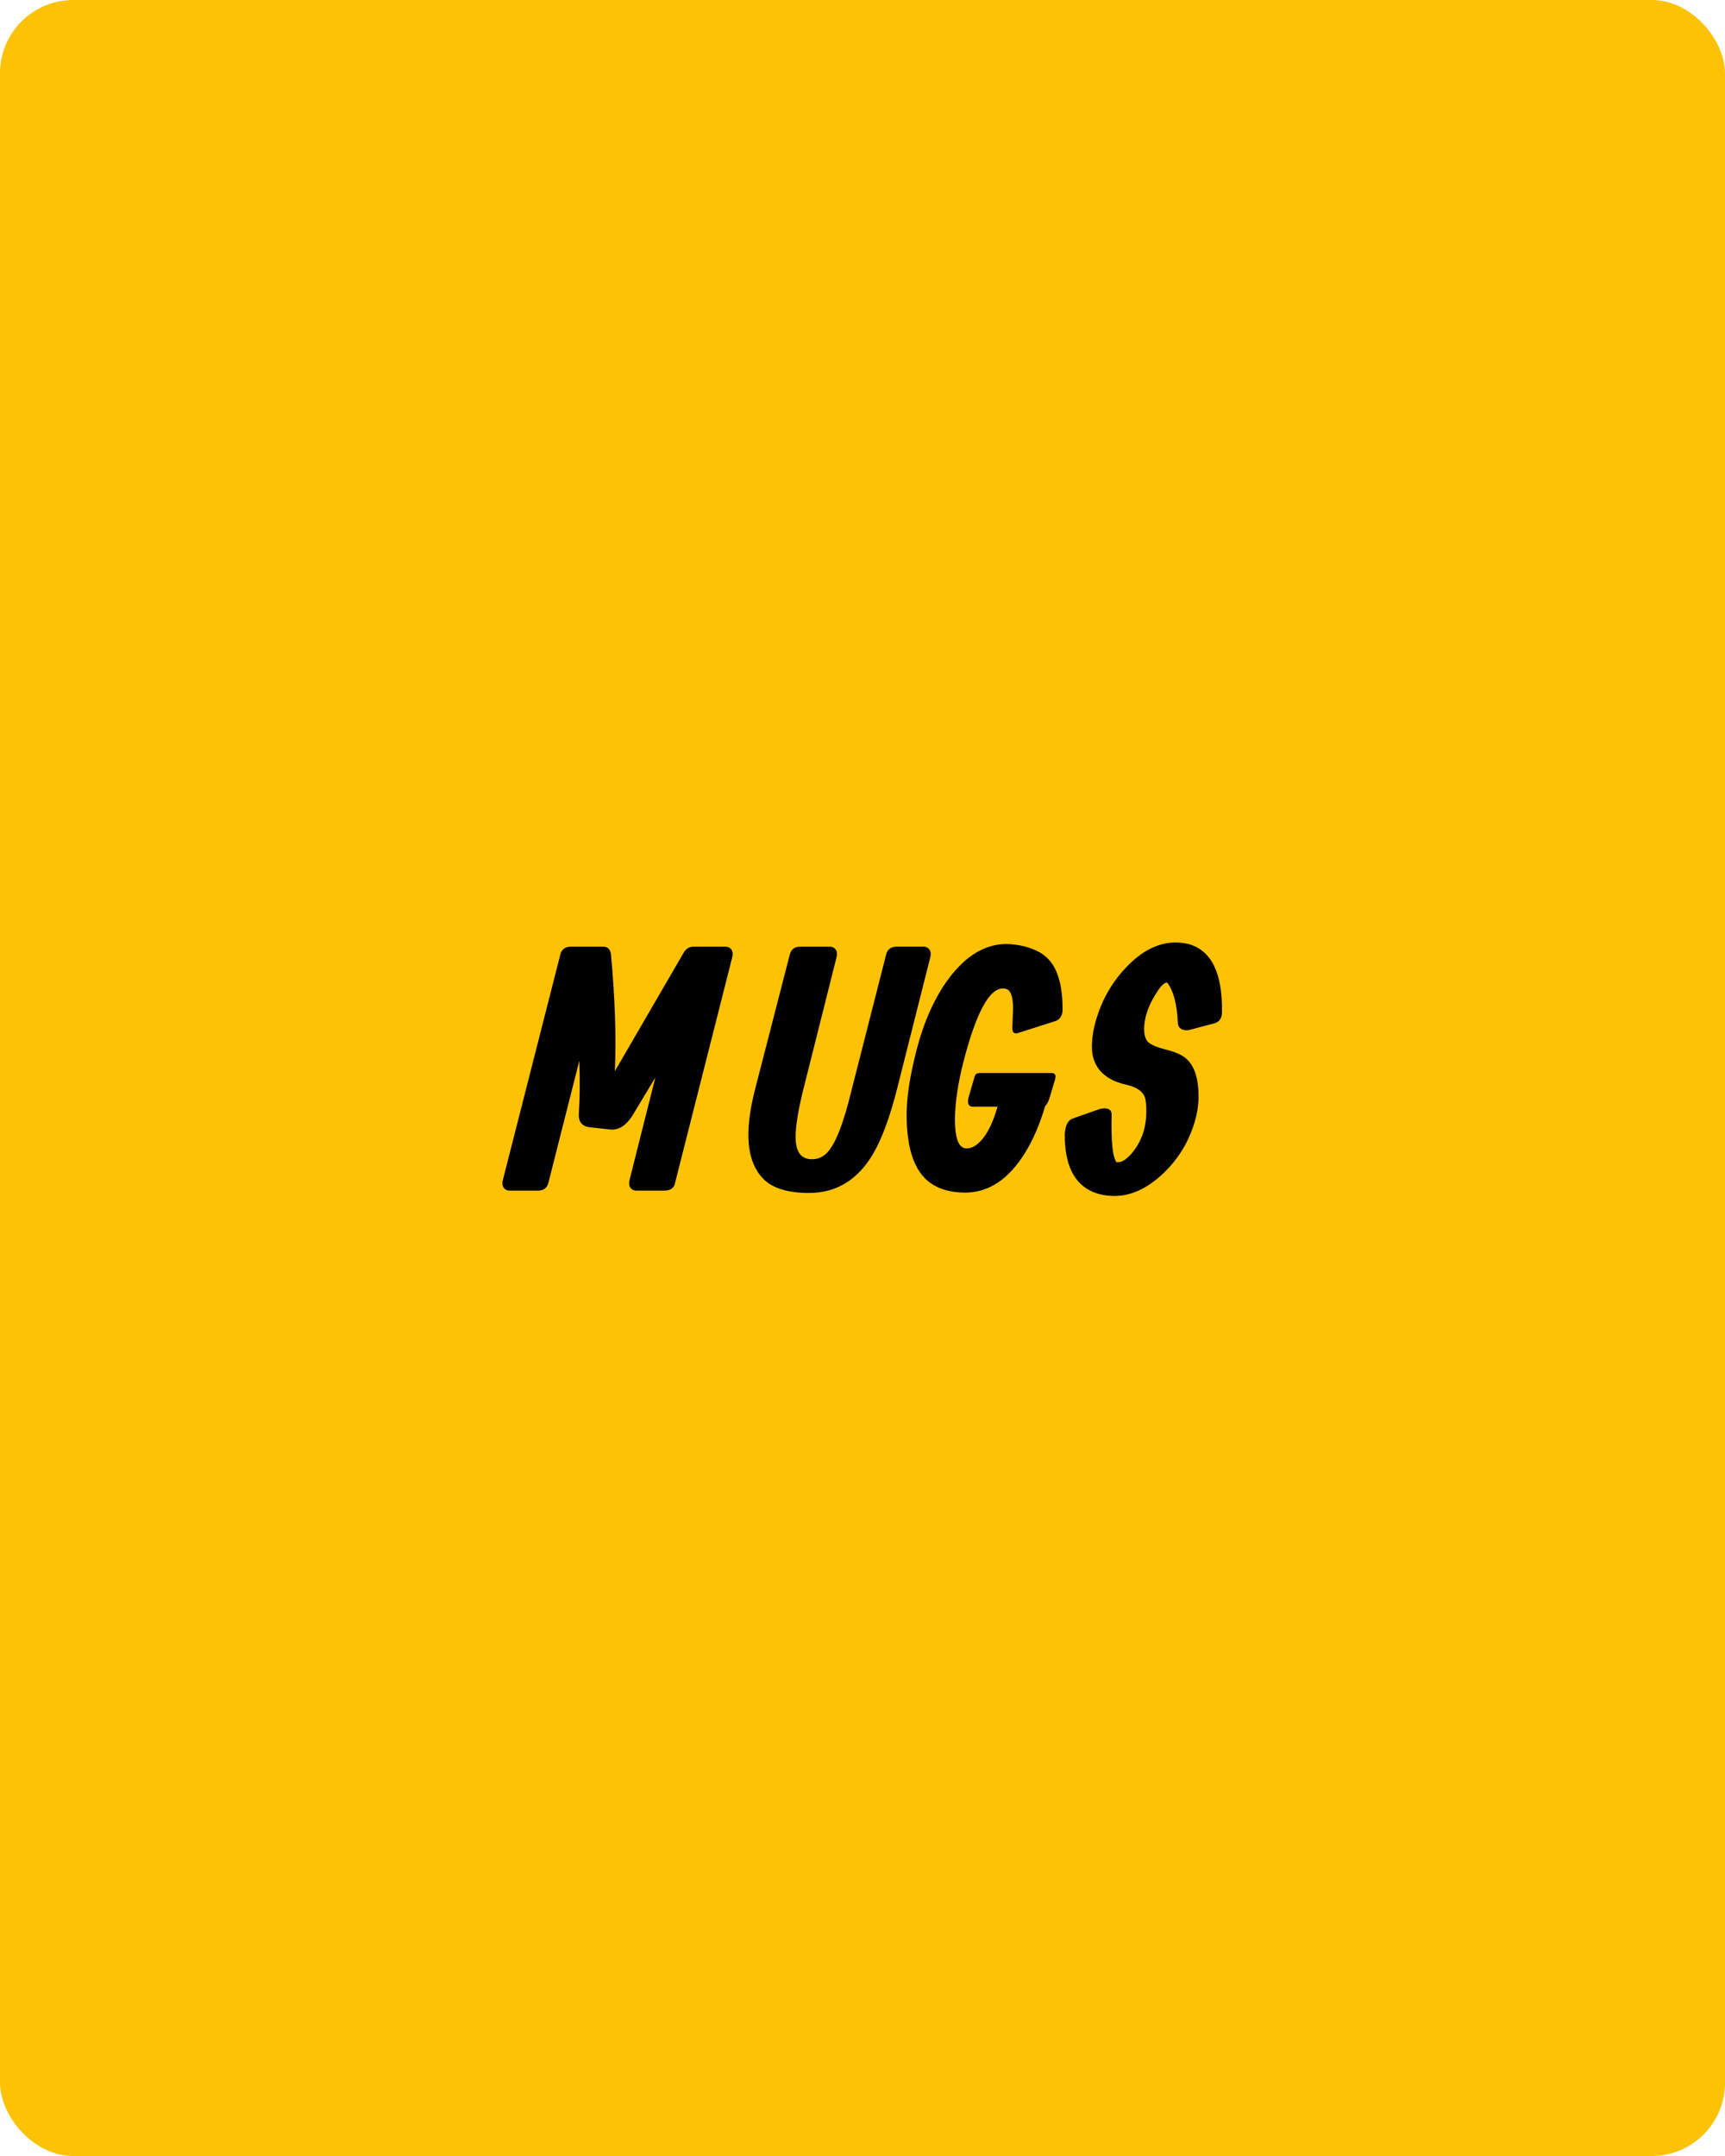 <?xml version="1.0" encoding="UTF-8"?>
<svg xmlns="http://www.w3.org/2000/svg" id="Layer_1" data-name="Layer 1" version="1.1" viewBox="0 0 2000 2500">
  <defs>
    <style>
      .cls-1 {
        fill: #000;
      }

      .cls-1, .cls-2 {
        stroke-width: 0px;
      }

      .cls-2 {
        fill: #fcc203;
      }
    </style>
  </defs>
  <rect class="cls-2" width="2000" height="2500" rx="85" ry="85"></rect>
  <g>
    <path class="cls-1" d="M649.78,1106.34c1.56-5.6,5.47-8.46,11.72-8.59h37.5c.78,0,1.63.07,2.54.2,3.91.65,6.18,3.58,6.84,8.79,4.69,50.78,6.18,95.9,4.49,135.35l79.5-136.91c.26-.39.52-.85.78-1.37,2.72-4.03,6.34-6.05,10.86-6.05h37.24c1.68,0,3.17.39,4.46,1.17,3.37,2.22,4.47,5.86,3.3,10.94l-66.8,263.58c-1.55,4.64-5.43,7.02-11.63,7.12h-32.96c-1.68,0-3.17-.39-4.46-1.17-3.37-2.21-4.47-5.86-3.3-10.94l29.95-119.03-25.53,42.44c-.13.26-.33.59-.59.98-6.89,11.35-15.01,17.02-24.37,17.02l-25.73-2.73c-8.84-1.17-13-6.38-12.48-15.63,1.17-17.98,1.36-38.5.59-61.55l-36,142.03c-1.56,5.6-5.47,8.47-11.72,8.6h-33.19c-1.69,0-3.19-.39-4.49-1.17-3.38-2.21-4.49-5.86-3.32-10.94l66.79-262.11Z"></path>
    <path class="cls-1" d="M938.06,1383.29c-24.74,0-42.44-5.47-53.12-16.41-2.47-2.47-4.69-5.27-6.64-8.4-13.15-20.05-14.06-52.02-2.73-95.9l40.26-156.24c1.56-5.6,5.45-8.47,11.68-8.6h34.64c1.68,0,3.18.39,4.48,1.17,3.38,2.21,4.48,5.84,3.31,10.9l-39.45,157.03c-6.25,26.07-8.86,45.04-7.81,56.91,1.17,13.65,7.43,20.47,18.78,20.47,6.27,0,11.82-2.25,16.65-6.75,9.92-9.54,19.52-33.46,28.79-71.77l40.63-159.38c1.56-5.6,5.46-8.46,11.7-8.59h31.6c1.69,0,3.19.39,4.49,1.17,3.38,2.21,4.49,5.85,3.32,10.92l-38.24,151.58c-8.47,33.47-17.84,58.99-28.12,76.57-17.84,30.21-42.58,45.31-74.22,45.31Z"></path>
    <path class="cls-1" d="M1135.74,1244.23h83.83c4.03.12,5.2,2.83,3.52,8.11l-6.21,20.64c-1.55,4.91-3.23,8.05-5.04,9.4-.39,1.46-.91,3.13-1.56,5-5.83,18.79-13.03,35.11-21.59,48.97-19.06,31.04-42.34,46.57-69.84,46.57-18.94-.13-33.85-5.11-44.74-14.94-15.3-14.07-22.96-39.23-22.96-75.48,0-19.74,3.63-43.88,10.89-72.41,8.69-34.59,21.33-63.05,37.92-85.38,19.96-26.71,42.33-40.08,67.09-40.08,14.39.37,27.22,3.6,38.5,9.69,3.37,1.99,6.48,4.41,9.33,7.27,11.41,11.43,17.11,31.12,17.11,59.07,0,6.58-2.59,10.96-7.76,13.16l-43.84,13.98c-.78.27-1.55.41-2.33.41-3.11.14-4.54-2.19-4.27-6.99.52-13.02.78-20.55.78-22.61-.13-13.02-2.74-20.28-7.83-21.79-1.18-.41-2.35-.62-3.53-.62-16.06-.52-31.47,27.89-46.23,85.22-6.4,25.25-9.67,47.48-9.79,66.69,0,20.28,3.66,31.36,10.97,33.24,4.18.91,8.68-.27,13.52-3.55,10.32-7.52,18.61-22.35,24.88-44.49h-28.99c-4.57-.24-6.14-3.68-4.71-10.32l7.02-24.32c.13-.49.32-1.04.59-1.66.91-1.84,2.66-2.76,5.26-2.76Z"></path>
    <path class="cls-1" d="M1363.25,1092.87c5.43,0,10.54.66,15.32,1.96,26.25,7.6,38.99,34.05,38.21,79.36-.13,6.81-3.23,11-9.3,12.57l-28.3,7.46c-1.42.39-3.04.52-4.85.39-5.56-.65-8.47-3.52-8.73-8.59-.92-21.61-5.04-37.17-12.37-46.68-.92,0-1.78.2-2.57.59-3.17,1.83-6.85,6.25-11.07,13.28-8.7,14.19-13.05,27.47-13.05,39.84,0,6.12,1.19,10.81,3.56,14.06,2.64,3.39,8.71,6.38,18.22,8.98l7.07,1.95c7.2,1.95,12.97,4.43,17.3,7.42,11.29,7.94,16.93,23.18,16.93,45.7,0,11.33-2.02,22.92-6.06,34.77-7.43,22.01-19.67,40.82-36.74,56.45-17.85,16.28-36.02,24.41-54.52,24.41-9.56,0-18.09-1.63-25.58-4.88-21.71-9.5-32.44-31.71-32.17-66.6,0-1.43.13-2.93.39-4.49,1.16-7.68,4.13-12.3,8.92-13.87l29.87-10.55c2.71-.91,5.43-1.3,8.14-1.17,4.65.4,6.98,2.77,6.98,7.12-.78,31.25,1.14,49.71,5.77,55.38,2.45,0,4.65-.39,6.58-1.19,4.39-2.24,8.71-6.13,12.97-11.67,9.94-12.92,14.91-28.28,14.91-46.08,0-7.3-.52-12.65-1.56-16.04-2.33-6.91-8.94-11.73-19.83-14.47l-6.16-1.56c-3.33-.91-6.81-2.15-10.41-3.71-16.75-7.94-25.13-21.03-25.13-39.26,0-10.07,1.68-20.74,5.06-31.99,6.87-22.89,18.28-42.78,34.23-59.66,18.28-19.5,37.6-29.24,57.96-29.24Z"></path>
  </g>
</svg>
